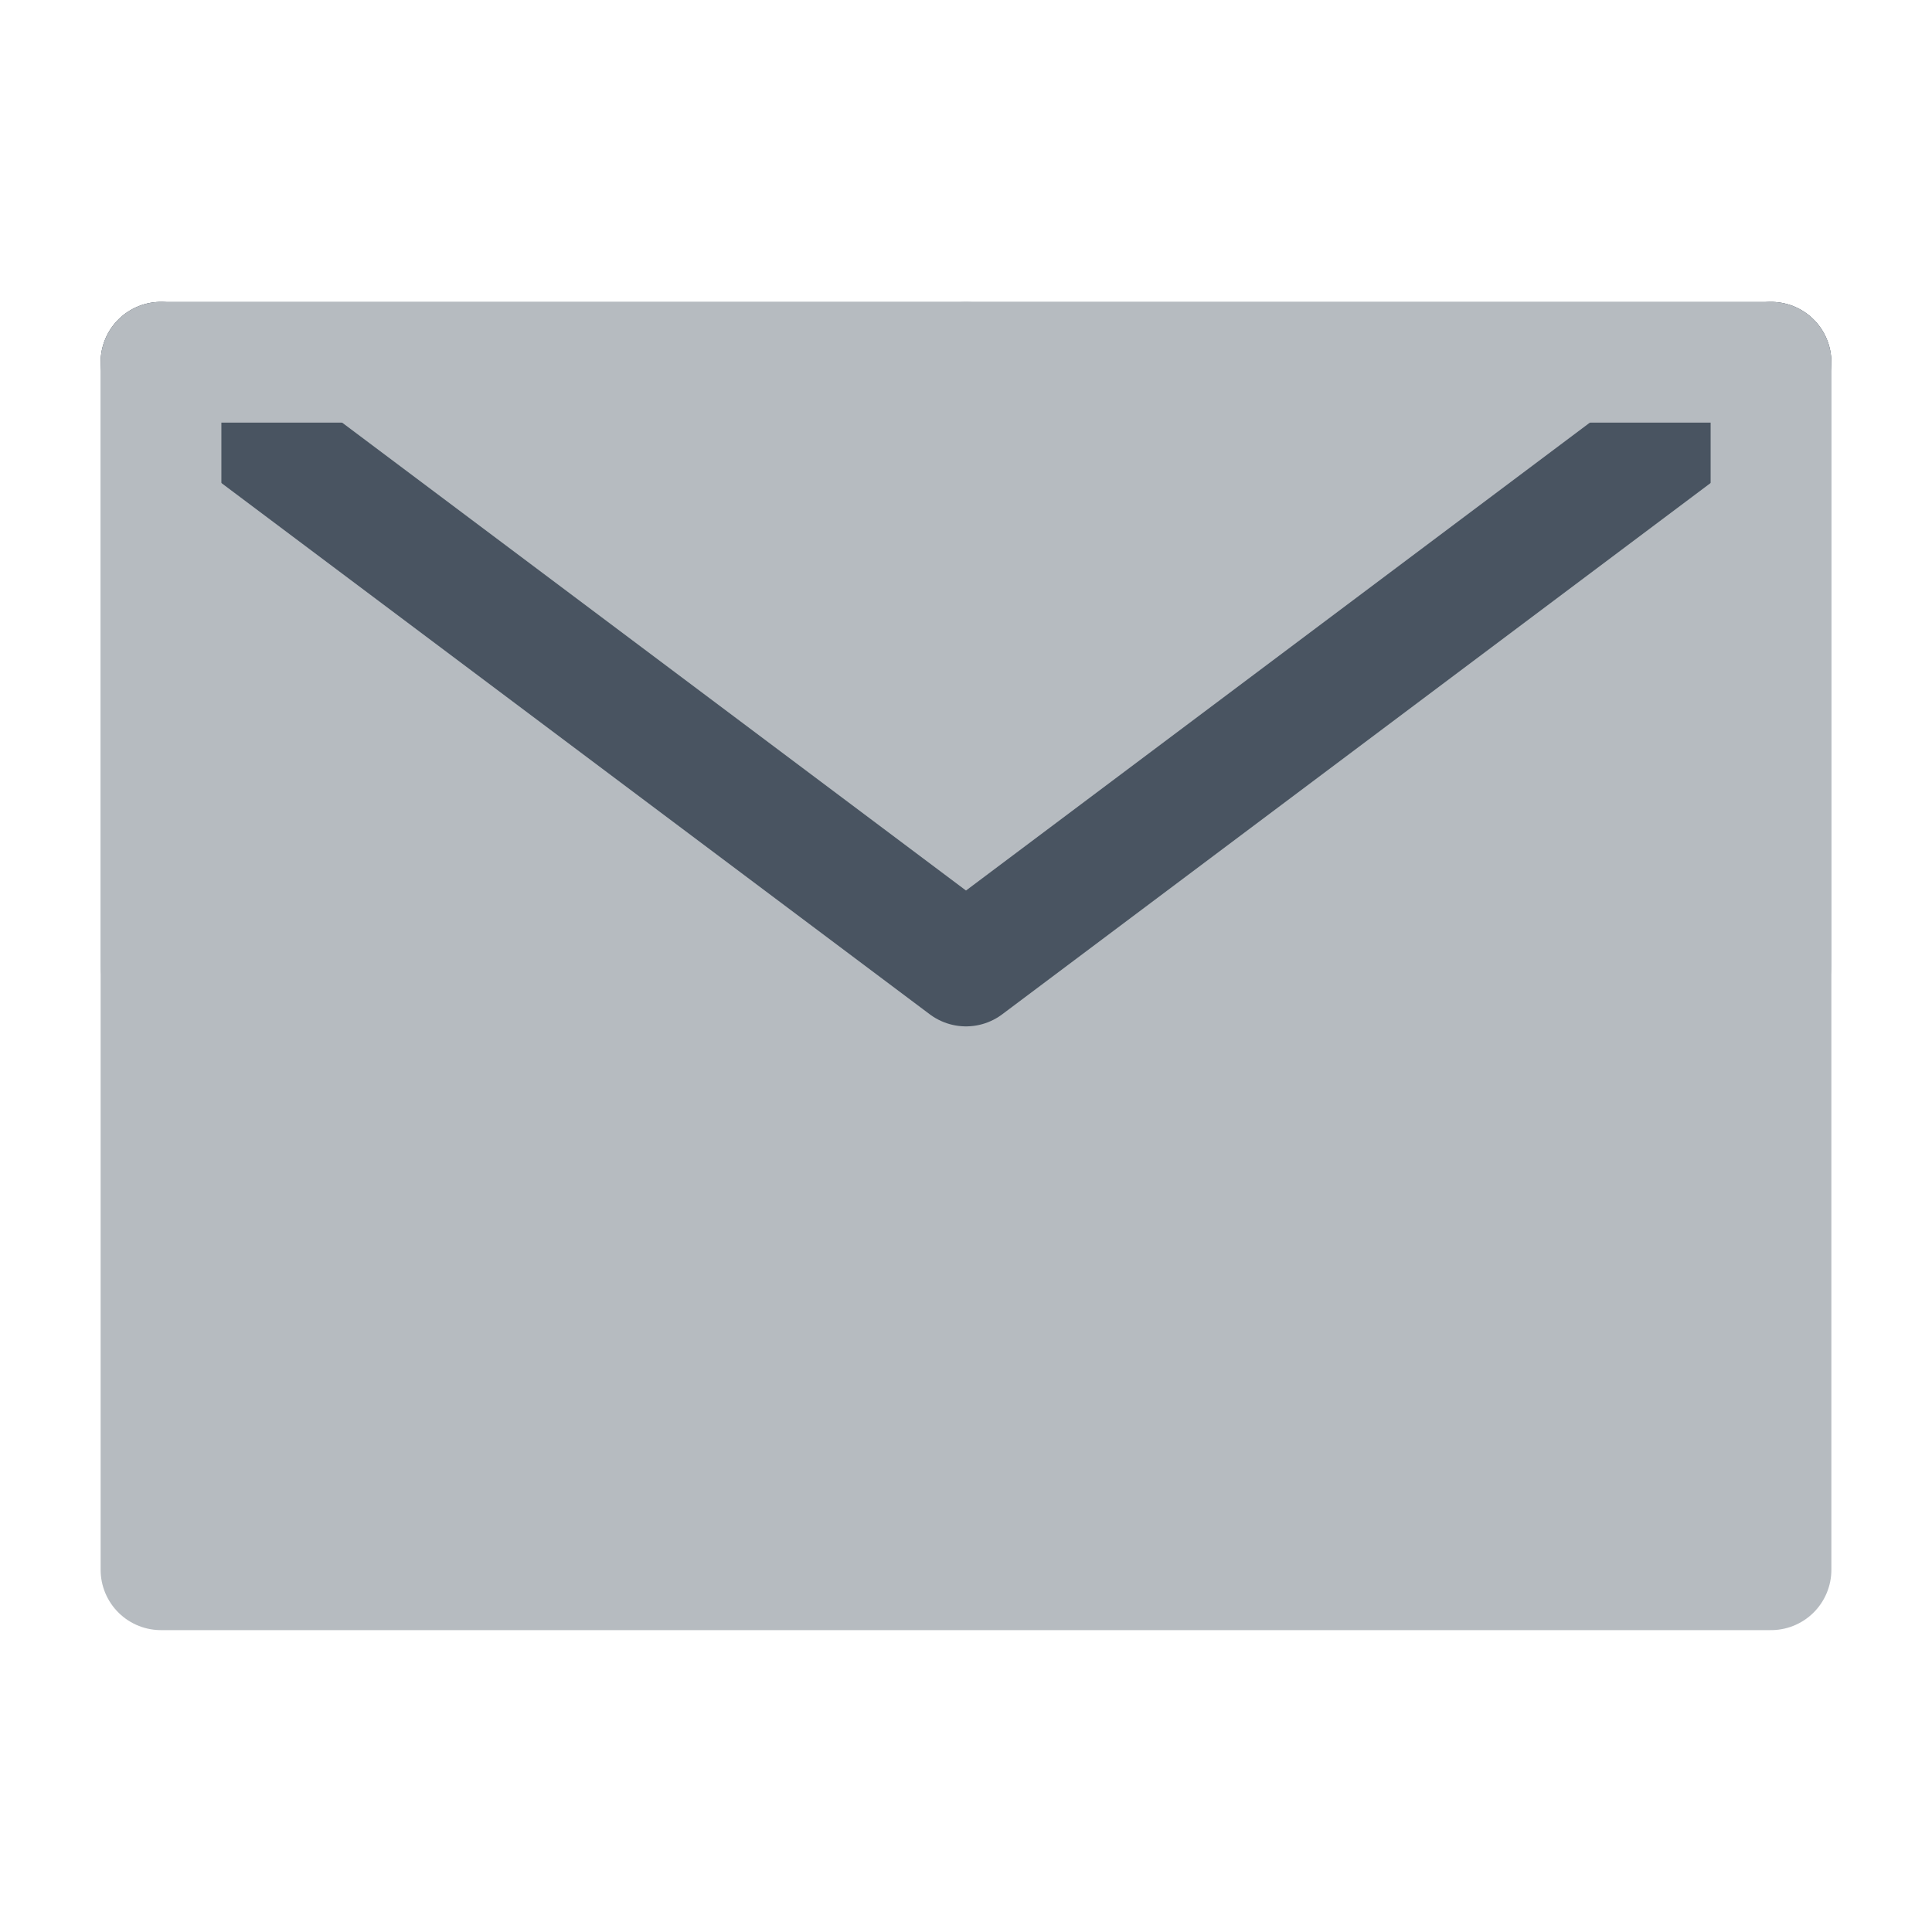 <?xml version="1.0" encoding="UTF-8"?><svg width="24" height="24" viewBox="0 0 48 48" fill="none" xmlns="http://www.w3.org/2000/svg"><path d="M4 39H44V24V9H24H4V24V39Z" fill="#b6bbc0" stroke="#b6bbc0" stroke-width="3" stroke-linejoin="round"/><path d="M4 9L24 24L44 9" stroke="#495461" stroke-width="3" stroke-linecap="round" stroke-linejoin="round"/><path d="M24 9H4V24" stroke="#b6bbc0" stroke-width="3" stroke-linecap="round" stroke-linejoin="round"/><path d="M44 24V9H24" stroke="#b6bbc0" stroke-width="3" stroke-linecap="round" stroke-linejoin="round"/></svg>